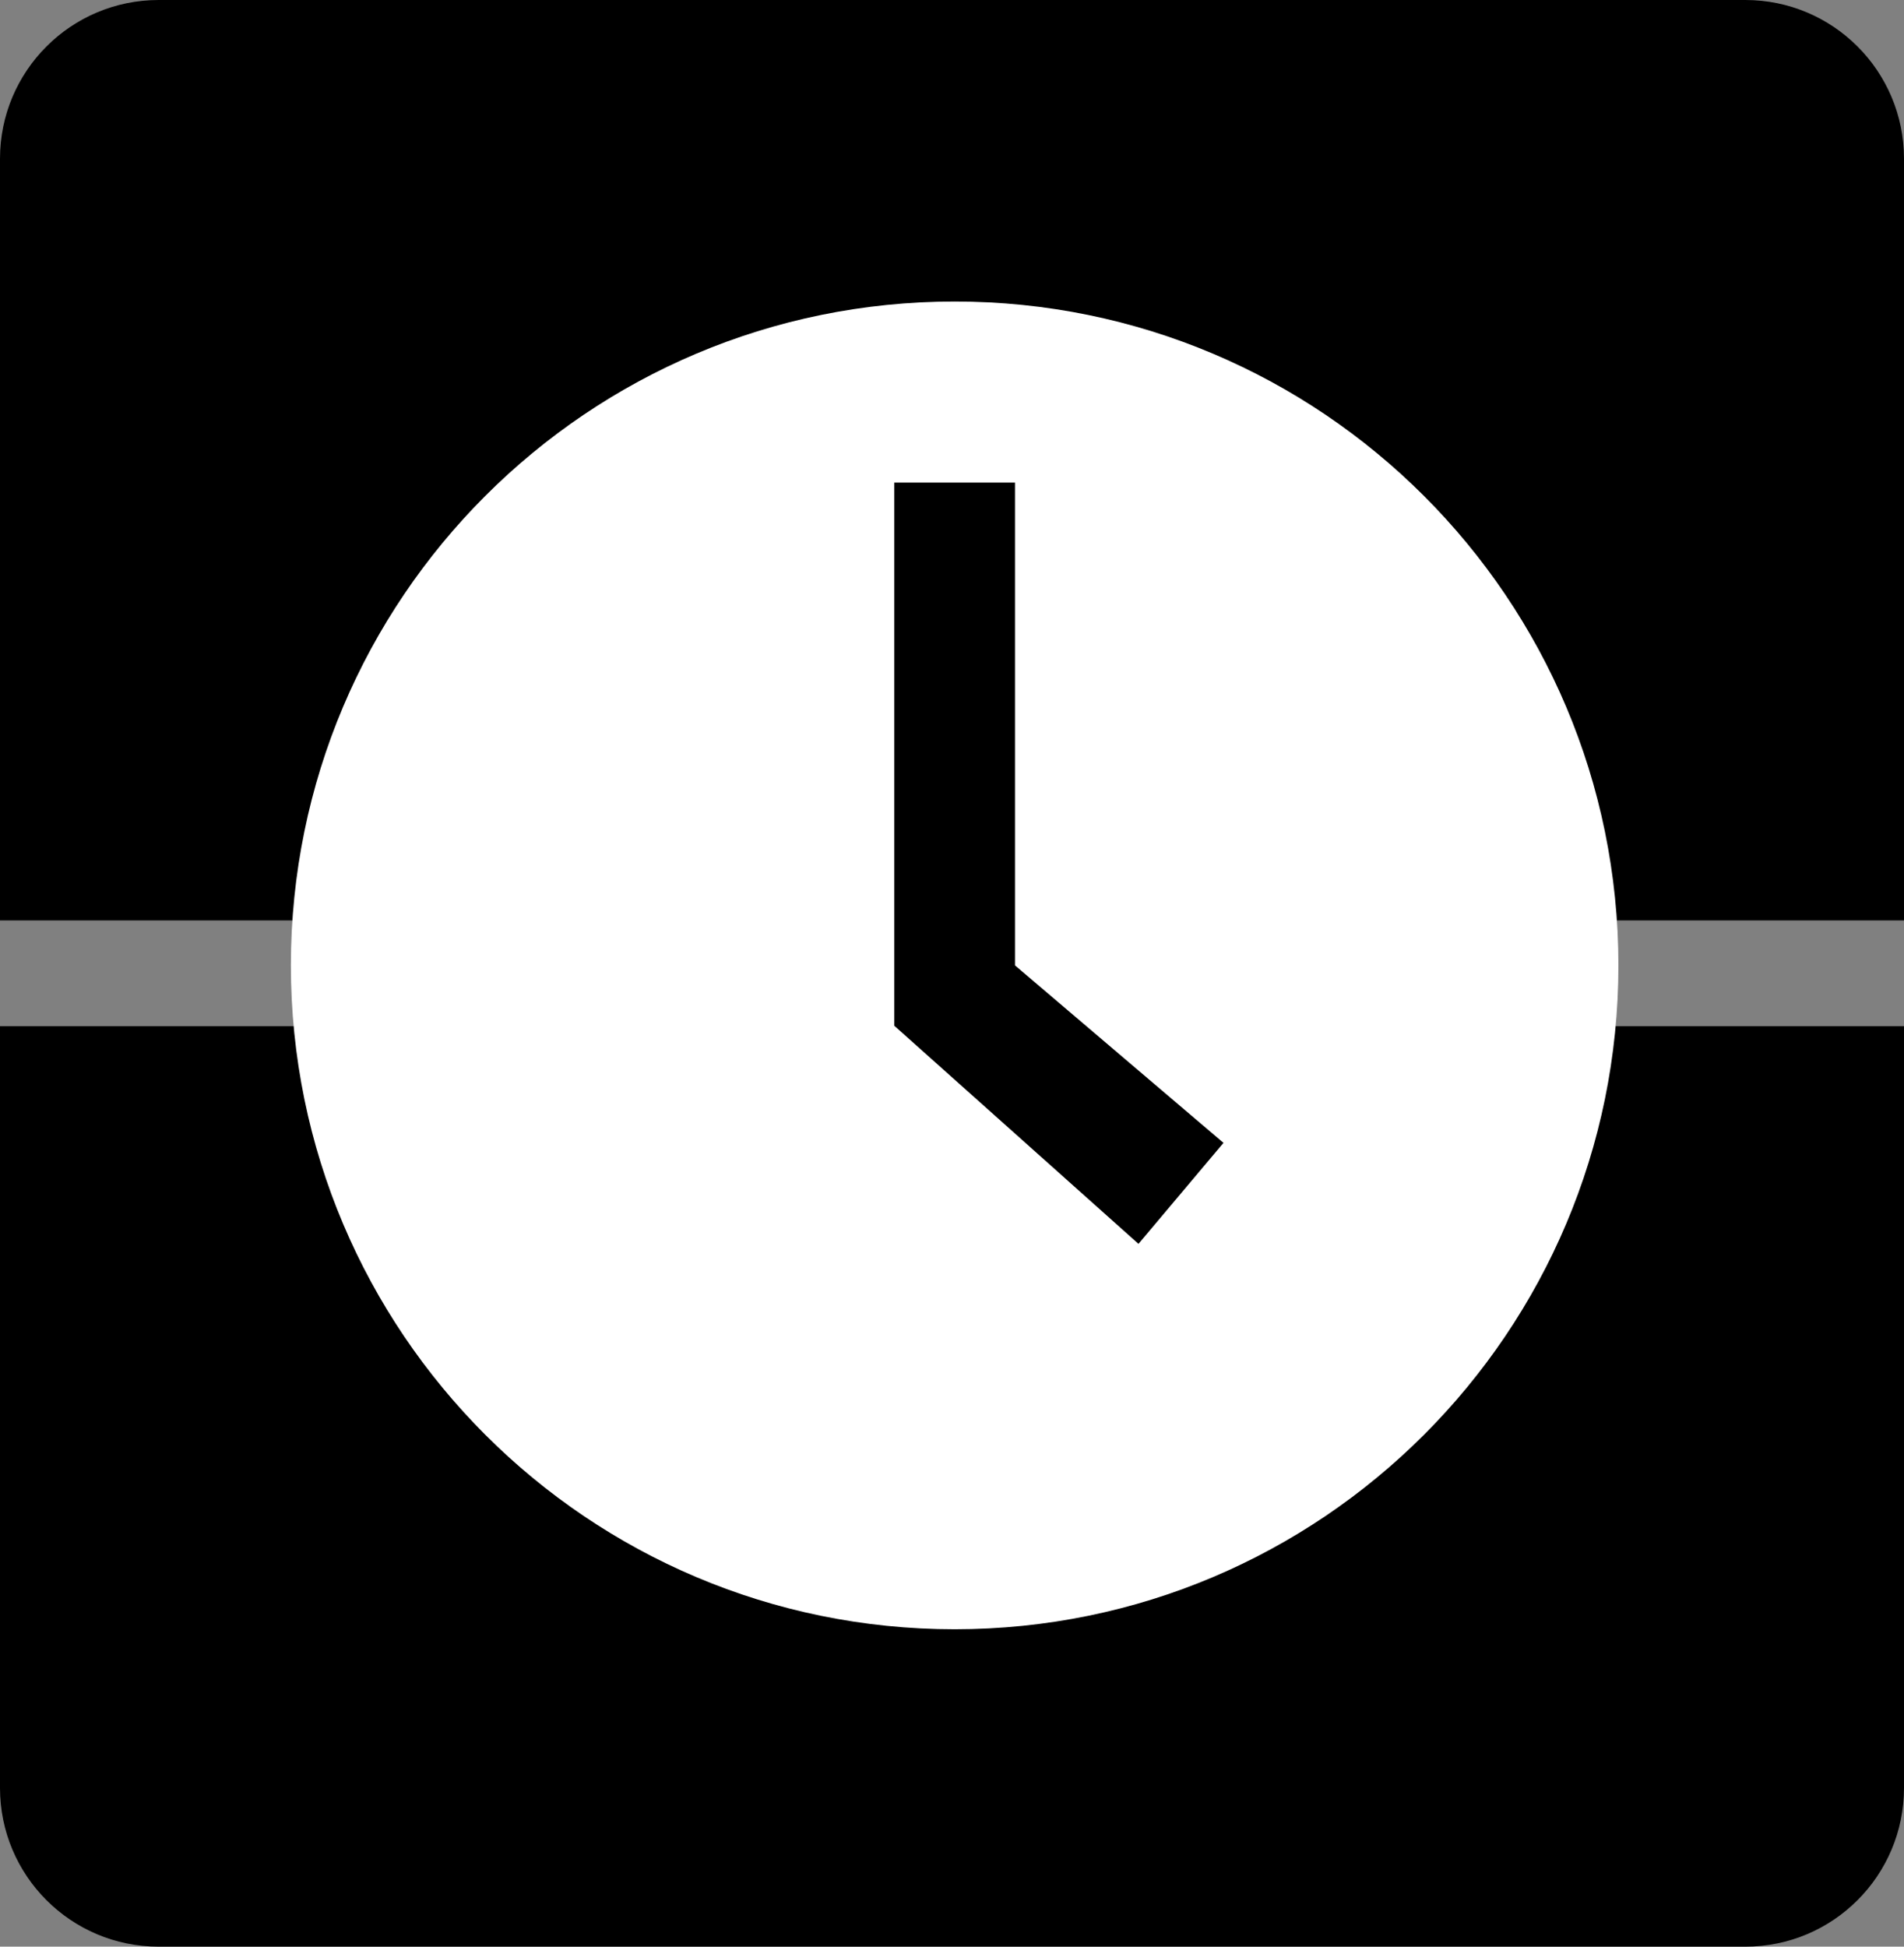 <svg xmlns="http://www.w3.org/2000/svg" xmlns:xlink="http://www.w3.org/1999/xlink" width="360" height="368" viewBox="0 0 360 368" fill="none">
<rect x="0" y="0" width="360" height="368" fill="#808080" stroke="none"/>
<rect x="0" y="0" width="0" height="0" fill="rgba(249, 249, 249, 1)" />
<path     fill="#000000"  d="M30 -4.04133e-14L330 -4.04133e-14C346.569 -4.04133e-14 360 13.431 360 30L360 174L0 174L8.81746e-15 30C9.83199e-15 13.431 13.431 -4.24424e-14 30 -4.04133e-14Z">
</path>
<path     fill="#000000"  d="M153 67L209 67C225.569 67 239 80.431 239 97L239 241L123 241L123 97C123 80.431 136.431 67 153 67Z">
</path>
<path     fill="#000000"  d="M30 368L330 368C346.569 368 360 354.569 360 338L360 194L0 194L8.81746e-15 338C9.83199e-15 354.569 13.431 368 30 368Z">
</path>
<path d="M180.5 57C111.178 57 55 113.168 55 182.49C55 251.8 111.19 308 180.5 308C249.81 308 306 251.8 306 182.49C306 113.168 249.799 57 180.5 57ZM215.26 235.14L169.09 193.91L169.09 91.23L191.91 91.23L191.91 182.5L231.33 216.05L215.26 235.14Z"   fill="#FFFFFF" >
</path>
</svg>
